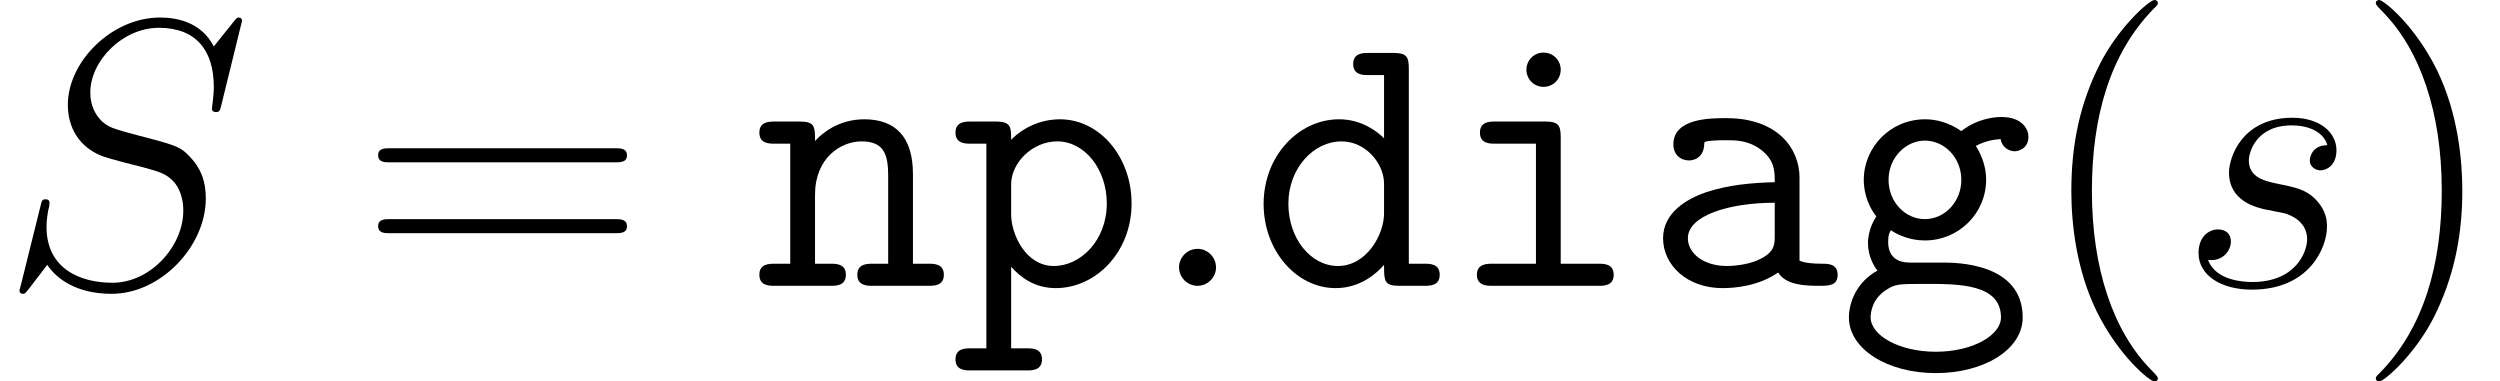 <?xml version='1.0' encoding='UTF-8'?>
<!-- This file was generated by dvisvgm 2.3.5 -->
<svg height='11.955pt' version='1.1' viewBox='56.413 56.787 78.424 11.955' width='78.424pt' xmlns='http://www.w3.org/2000/svg' xmlns:xlink='http://www.w3.org/1999/xlink'>
<defs>
<path d='M2.2 -0.574C2.2 -0.921 1.913 -1.16 1.626 -1.16C1.279 -1.16 1.04 -0.873 1.04 -0.586C1.04 -0.239 1.327 0 1.614 0C1.961 0 2.2 -0.287 2.2 -0.574Z' id='g1-58'/>
<path d='M7.592 -8.309C7.592 -8.416 7.508 -8.416 7.484 -8.416C7.436 -8.416 7.424 -8.404 7.281 -8.225C7.209 -8.141 6.719 -7.52 6.707 -7.508C6.312 -8.285 5.523 -8.416 5.021 -8.416C3.503 -8.416 2.128 -7.03 2.128 -5.679C2.128 -4.782 2.666 -4.256 3.252 -4.053C3.383 -4.005 4.089 -3.814 4.447 -3.73C5.057 -3.563 5.212 -3.515 5.464 -3.252C5.511 -3.192 5.75 -2.917 5.75 -2.355C5.75 -1.243 4.722 -0.096 3.527 -0.096C2.546 -0.096 1.459 -0.514 1.459 -1.853C1.459 -2.08 1.506 -2.367 1.542 -2.487C1.542 -2.523 1.554 -2.582 1.554 -2.606C1.554 -2.654 1.53 -2.714 1.435 -2.714C1.327 -2.714 1.315 -2.69 1.267 -2.487L0.658 -0.036C0.658 -0.024 0.61 0.132 0.61 0.143C0.61 0.251 0.705 0.251 0.729 0.251C0.777 0.251 0.789 0.239 0.933 0.06L1.482 -0.658C1.769 -0.227 2.391 0.251 3.503 0.251C5.045 0.251 6.456 -1.243 6.456 -2.738C6.456 -3.24 6.336 -3.682 5.882 -4.125C5.631 -4.376 5.416 -4.435 4.316 -4.722C3.515 -4.937 3.407 -4.973 3.192 -5.165C2.989 -5.368 2.833 -5.655 2.833 -6.061C2.833 -7.066 3.85 -8.094 4.985 -8.094C6.157 -8.094 6.707 -7.376 6.707 -6.241C6.707 -5.93 6.647 -5.607 6.647 -5.559C6.647 -5.452 6.743 -5.452 6.779 -5.452C6.886 -5.452 6.898 -5.487 6.946 -5.679L7.592 -8.309Z' id='g1-83'/>
<path d='M2.726 -2.391C2.929 -2.355 3.252 -2.283 3.324 -2.271C3.479 -2.224 4.017 -2.032 4.017 -1.459C4.017 -1.088 3.682 -0.12 2.295 -0.12C2.044 -0.12 1.148 -0.155 0.909 -0.813C1.387 -0.753 1.626 -1.124 1.626 -1.387C1.626 -1.638 1.459 -1.769 1.219 -1.769C0.956 -1.769 0.61 -1.566 0.61 -1.028C0.61 -0.323 1.327 0.12 2.283 0.12C4.101 0.12 4.639 -1.219 4.639 -1.841C4.639 -2.02 4.639 -2.355 4.256 -2.738C3.957 -3.025 3.67 -3.084 3.025 -3.216C2.702 -3.288 2.188 -3.395 2.188 -3.933C2.188 -4.172 2.403 -5.033 3.539 -5.033C4.041 -5.033 4.531 -4.842 4.651 -4.411C4.125 -4.411 4.101 -3.957 4.101 -3.945C4.101 -3.694 4.328 -3.622 4.435 -3.622C4.603 -3.622 4.937 -3.754 4.937 -4.256S4.483 -5.272 3.551 -5.272C1.985 -5.272 1.566 -4.041 1.566 -3.551C1.566 -2.642 2.451 -2.451 2.726 -2.391Z' id='g1-115'/>
<path d='M4.949 -3.395C4.949 -4.304 4.268 -5.26 2.654 -5.26C2.152 -5.26 0.992 -5.26 0.992 -4.435C0.992 -4.113 1.219 -3.933 1.482 -3.933C1.554 -3.933 1.949 -3.957 1.961 -4.459C1.961 -4.519 1.973 -4.531 2.224 -4.555C2.367 -4.567 2.523 -4.567 2.666 -4.567C2.941 -4.567 3.347 -4.567 3.742 -4.268C4.172 -3.933 4.172 -3.599 4.172 -3.252C3.467 -3.228 2.774 -3.18 2.032 -2.941C1.435 -2.738 0.669 -2.307 0.669 -1.494C0.669 -0.646 1.423 0.072 2.534 0.072C2.917 0.072 3.658 0.012 4.28 -0.418C4.519 -0.024 5.117 0 5.571 0C5.858 0 6.145 0 6.145 -0.347S5.834 -0.693 5.667 -0.693C5.356 -0.693 5.117 -0.717 4.949 -0.789V-3.395ZM4.172 -1.578C4.172 -1.303 4.172 -1.052 3.682 -0.825C3.264 -0.622 2.702 -0.622 2.666 -0.622C1.961 -0.622 1.447 -1.004 1.447 -1.494C1.447 -2.2 2.726 -2.606 4.172 -2.606V-1.578Z' id='g0-97'/>
<path d='M4.997 -6.814C4.997 -7.185 4.926 -7.305 4.519 -7.305H3.73C3.563 -7.305 3.252 -7.305 3.252 -6.958S3.563 -6.611 3.73 -6.611H4.22V-4.627C4.029 -4.818 3.539 -5.224 2.809 -5.224C1.542 -5.224 0.442 -4.077 0.442 -2.57C0.442 -1.1 1.47 0.072 2.702 0.072C3.479 0.072 3.993 -0.395 4.22 -0.658C4.22 -0.155 4.22 0 4.698 0H5.487C5.655 0 5.966 0 5.966 -0.347S5.655 -0.693 5.487 -0.693H4.997V-6.814ZM4.22 -2.271C4.22 -1.602 3.67 -0.622 2.774 -0.622C1.913 -0.622 1.219 -1.494 1.219 -2.57C1.219 -3.718 2.032 -4.531 2.881 -4.531C3.658 -4.531 4.22 -3.826 4.22 -3.204V-2.271Z' id='g0-100'/>
<path d='M2.271 -0.729C2.128 -0.729 1.578 -0.729 1.578 -1.375C1.578 -1.602 1.614 -1.65 1.662 -1.745C1.901 -1.578 2.295 -1.423 2.726 -1.423C3.814 -1.423 4.651 -2.295 4.651 -3.324C4.651 -3.622 4.579 -3.993 4.328 -4.388C4.639 -4.555 4.926 -4.591 5.105 -4.603C5.177 -4.232 5.523 -4.22 5.535 -4.22C5.679 -4.22 5.978 -4.316 5.978 -4.674C5.978 -4.902 5.798 -5.296 5.129 -5.296C4.914 -5.296 4.376 -5.248 3.873 -4.854C3.479 -5.129 3.072 -5.224 2.738 -5.224C1.65 -5.224 0.813 -4.352 0.813 -3.324C0.813 -3.061 0.873 -2.606 1.207 -2.176C0.98 -1.841 0.944 -1.482 0.944 -1.339C0.944 -0.921 1.148 -0.586 1.243 -0.478C0.586 -0.12 0.347 0.526 0.347 0.992C0.347 1.985 1.554 2.738 3.072 2.738S5.798 1.997 5.798 0.992C5.798 -0.729 3.682 -0.729 3.288 -0.729H2.271ZM2.726 -2.092C2.128 -2.092 1.59 -2.618 1.59 -3.324S2.14 -4.555 2.726 -4.555C3.359 -4.555 3.873 -4.005 3.873 -3.324S3.359 -2.092 2.726 -2.092ZM3.072 2.068C1.901 2.068 1.028 1.542 1.028 0.992C1.028 0.813 1.088 0.395 1.53 0.12C1.805 -0.06 1.925 -0.06 2.75 -0.06C3.802 -0.06 5.117 -0.06 5.117 0.992C5.117 1.542 4.244 2.068 3.072 2.068Z' id='g0-103'/>
<path d='M3.61 -6.779C3.61 -7.077 3.371 -7.317 3.072 -7.317S2.534 -7.077 2.534 -6.779S2.774 -6.241 3.072 -6.241S3.61 -6.48 3.61 -6.779ZM1.554 -5.153C1.387 -5.153 1.076 -5.153 1.076 -4.806S1.387 -4.459 1.554 -4.459H2.833V-0.693H1.47C1.303 -0.693 0.98 -0.693 0.98 -0.347S1.303 0 1.47 0H4.794C4.961 0 5.272 0 5.272 -0.347S4.961 -0.693 4.794 -0.693H3.61V-4.663C3.61 -5.033 3.539 -5.153 3.132 -5.153H1.554Z' id='g0-105'/>
<path d='M4.997 -3.503C4.997 -4.674 4.447 -5.224 3.467 -5.224C2.654 -5.224 2.128 -4.77 1.925 -4.543C1.925 -4.985 1.925 -5.153 1.447 -5.153H0.658C0.49 -5.153 0.179 -5.153 0.179 -4.806S0.49 -4.459 0.658 -4.459H1.148V-0.693H0.658C0.49 -0.693 0.179 -0.693 0.179 -0.347S0.49 0 0.658 0H2.415C2.582 0 2.893 0 2.893 -0.347S2.582 -0.693 2.415 -0.693H1.925V-2.857C1.925 -4.017 2.738 -4.531 3.383 -4.531C4.077 -4.531 4.22 -4.136 4.22 -3.455V-0.693H3.73C3.563 -0.693 3.252 -0.693 3.252 -0.347S3.563 0 3.73 0H5.487C5.655 0 5.966 0 5.966 -0.347S5.655 -0.693 5.487 -0.693H4.997V-3.503Z' id='g0-110'/>
<path d='M2.415 2.654C2.582 2.654 2.893 2.654 2.893 2.307S2.582 1.961 2.415 1.961H1.925V-0.598C2.212 -0.275 2.654 0.072 3.324 0.072C4.591 0.072 5.703 -1.064 5.703 -2.582C5.703 -4.053 4.698 -5.224 3.455 -5.224C2.582 -5.224 2.032 -4.698 1.925 -4.579C1.925 -4.973 1.925 -5.153 1.447 -5.153H0.658C0.49 -5.153 0.179 -5.153 0.179 -4.806S0.49 -4.459 0.658 -4.459H1.148V1.961H0.658C0.49 1.961 0.179 1.961 0.179 2.307S0.49 2.654 0.658 2.654H2.415ZM1.925 -3.18C1.925 -3.862 2.594 -4.531 3.371 -4.531C4.232 -4.531 4.926 -3.658 4.926 -2.582C4.926 -1.435 4.113 -0.622 3.264 -0.622C2.367 -0.622 1.925 -1.638 1.925 -2.236V-3.18Z' id='g0-112'/>
<path d='M3.885 2.905C3.885 2.869 3.885 2.845 3.682 2.642C2.487 1.435 1.817 -0.538 1.817 -2.977C1.817 -5.296 2.379 -7.293 3.766 -8.703C3.885 -8.811 3.885 -8.835 3.885 -8.871C3.885 -8.942 3.826 -8.966 3.778 -8.966C3.622 -8.966 2.642 -8.106 2.056 -6.934C1.447 -5.727 1.172 -4.447 1.172 -2.977C1.172 -1.913 1.339 -0.49 1.961 0.789C2.666 2.224 3.646 3.001 3.778 3.001C3.826 3.001 3.885 2.977 3.885 2.905Z' id='g2-40'/>
<path d='M3.371 -2.977C3.371 -3.885 3.252 -5.368 2.582 -6.755C1.877 -8.189 0.897 -8.966 0.765 -8.966C0.717 -8.966 0.658 -8.942 0.658 -8.871C0.658 -8.835 0.658 -8.811 0.861 -8.608C2.056 -7.4 2.726 -5.428 2.726 -2.989C2.726 -0.669 2.164 1.327 0.777 2.738C0.658 2.845 0.658 2.869 0.658 2.905C0.658 2.977 0.717 3.001 0.765 3.001C0.921 3.001 1.901 2.14 2.487 0.968C3.096 -0.251 3.371 -1.542 3.371 -2.977Z' id='g2-41'/>
<path d='M8.07 -3.873C8.237 -3.873 8.452 -3.873 8.452 -4.089C8.452 -4.316 8.249 -4.316 8.07 -4.316H1.028C0.861 -4.316 0.646 -4.316 0.646 -4.101C0.646 -3.873 0.849 -3.873 1.028 -3.873H8.07ZM8.07 -1.65C8.237 -1.65 8.452 -1.65 8.452 -1.865C8.452 -2.092 8.249 -2.092 8.07 -2.092H1.028C0.861 -2.092 0.646 -2.092 0.646 -1.877C0.646 -1.65 0.849 -1.65 1.028 -1.65H8.07Z' id='g2-61'/>
</defs>
<g id='page1'>
<use x='56.413' xlink:href='#g1-83' y='65.753'/>
<use x='67.629' xlink:href='#g2-61' y='65.753'/>
<use x='80.055' xlink:href='#g0-110' y='65.753'/>
<use x='86.207' xlink:href='#g0-112' y='65.753'/>
<use x='92.359' xlink:href='#g1-58' y='65.753'/>
<use x='95.61' xlink:href='#g0-100' y='65.753'/>
<use x='101.762' xlink:href='#g0-105' y='65.753'/>
<use x='107.914' xlink:href='#g0-97' y='65.753'/>
<use x='114.066' xlink:href='#g0-103' y='65.753'/>
<use x='120.218' xlink:href='#g2-40' y='65.753'/>
<use x='124.77' xlink:href='#g1-115' y='65.753'/>
<use x='130.284' xlink:href='#g2-41' y='65.753'/>
</g>
</svg>